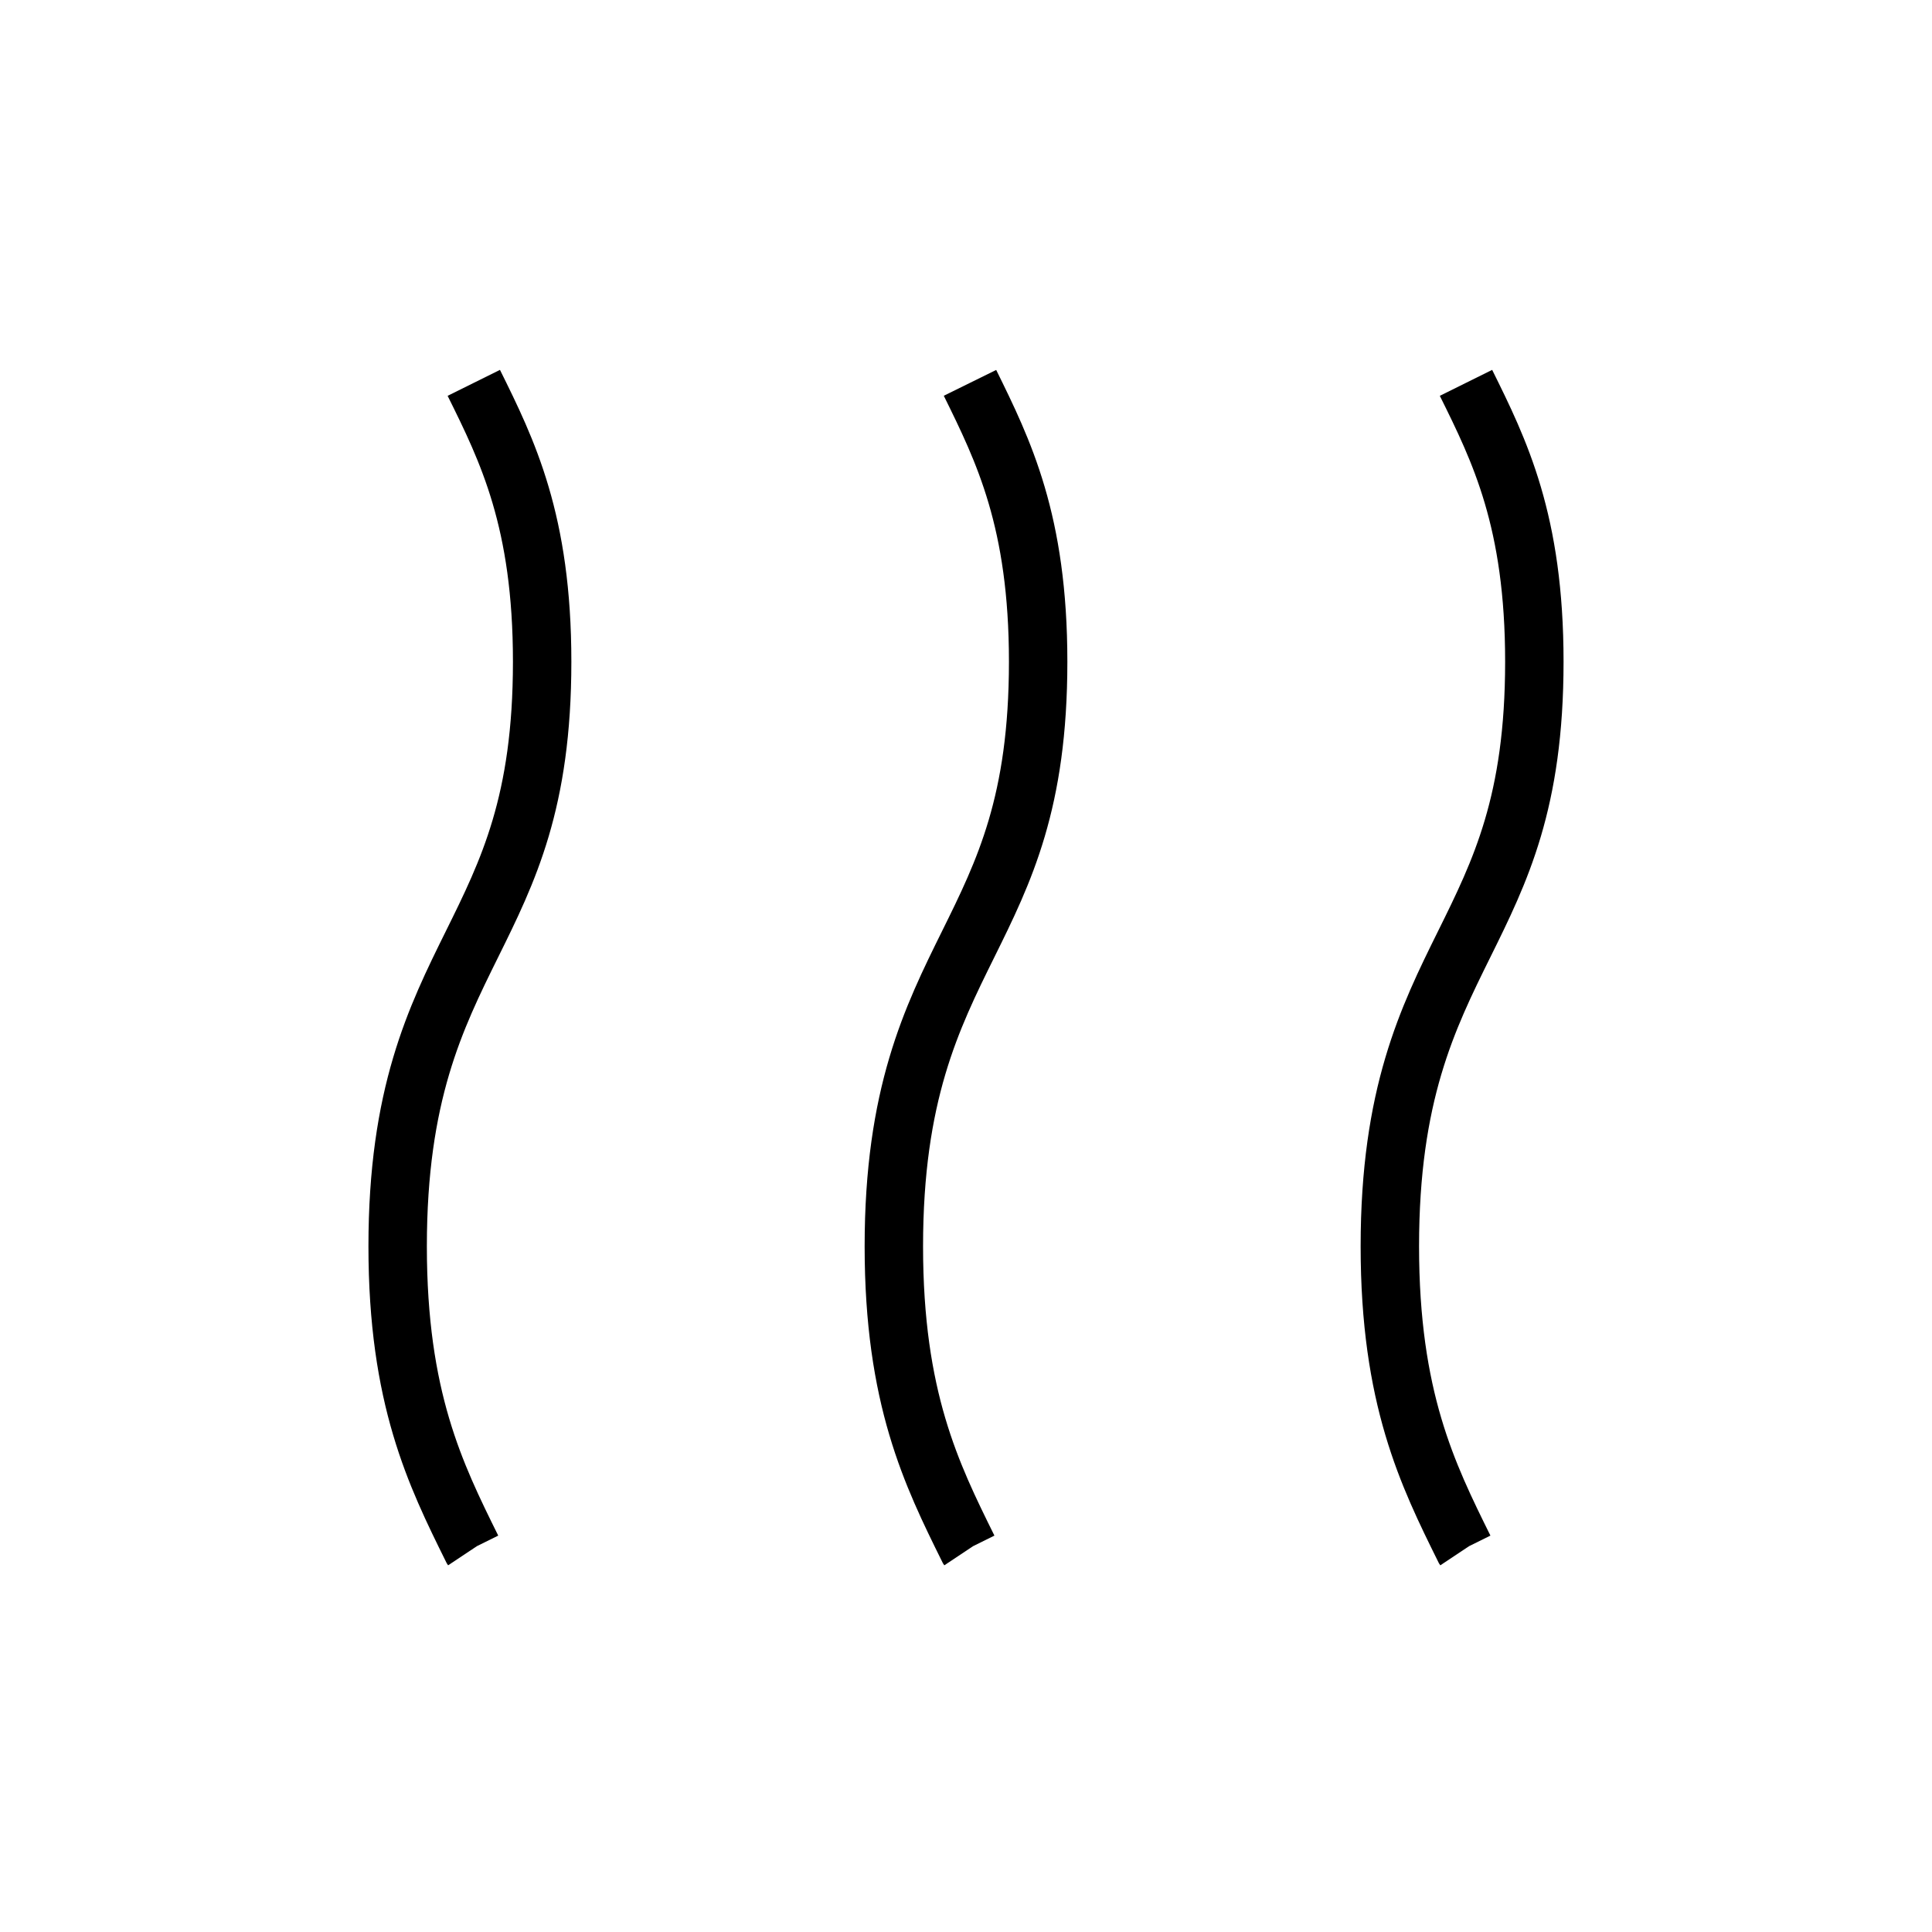 <?xml version="1.0" encoding="utf-8"?>
<!-- Generator: Adobe Illustrator 26.3.1, SVG Export Plug-In . SVG Version: 6.00 Build 0)  -->
<svg version="1.1" id="Livello_1" xmlns="http://www.w3.org/2000/svg" xmlns:xlink="http://www.w3.org/1999/xlink" x="0px" y="0px"
	 viewBox="0 0 99.21 99.21" style="enable-background:new 0 0 99.21 99.21;" xml:space="preserve">
<style type="text/css">
	.st0{fill:none;stroke:#000000;stroke-width:3;stroke-miterlimit:10;}
</style>
<path class="st0" d="M49.74,79.55l-0.02-0.03c-1.88-3.8-3.82-7.73-3.82-15.52c0-7.79,1.94-11.72,3.82-15.52
	c1.85-3.74,3.59-7.28,3.59-14.5c0-7.22-1.78-10.83-3.5-14.32"/>
<path class="st0" d="M24.26,79.55l-0.02-0.03c-1.88-3.8-3.82-7.73-3.82-15.52c0-7.79,1.94-11.72,3.82-15.52
	c1.85-3.74,3.6-7.28,3.6-14.5c0-7.22-1.78-10.83-3.51-14.32"/>
<path class="st0" d="M75.21,79.55l-0.02-0.03c-1.88-3.8-3.82-7.73-3.82-15.52c0-7.79,1.94-11.72,3.82-15.52
	c1.85-3.74,3.6-7.28,3.6-14.5c0-7.22-1.78-10.83-3.51-14.32"/>
</svg>
